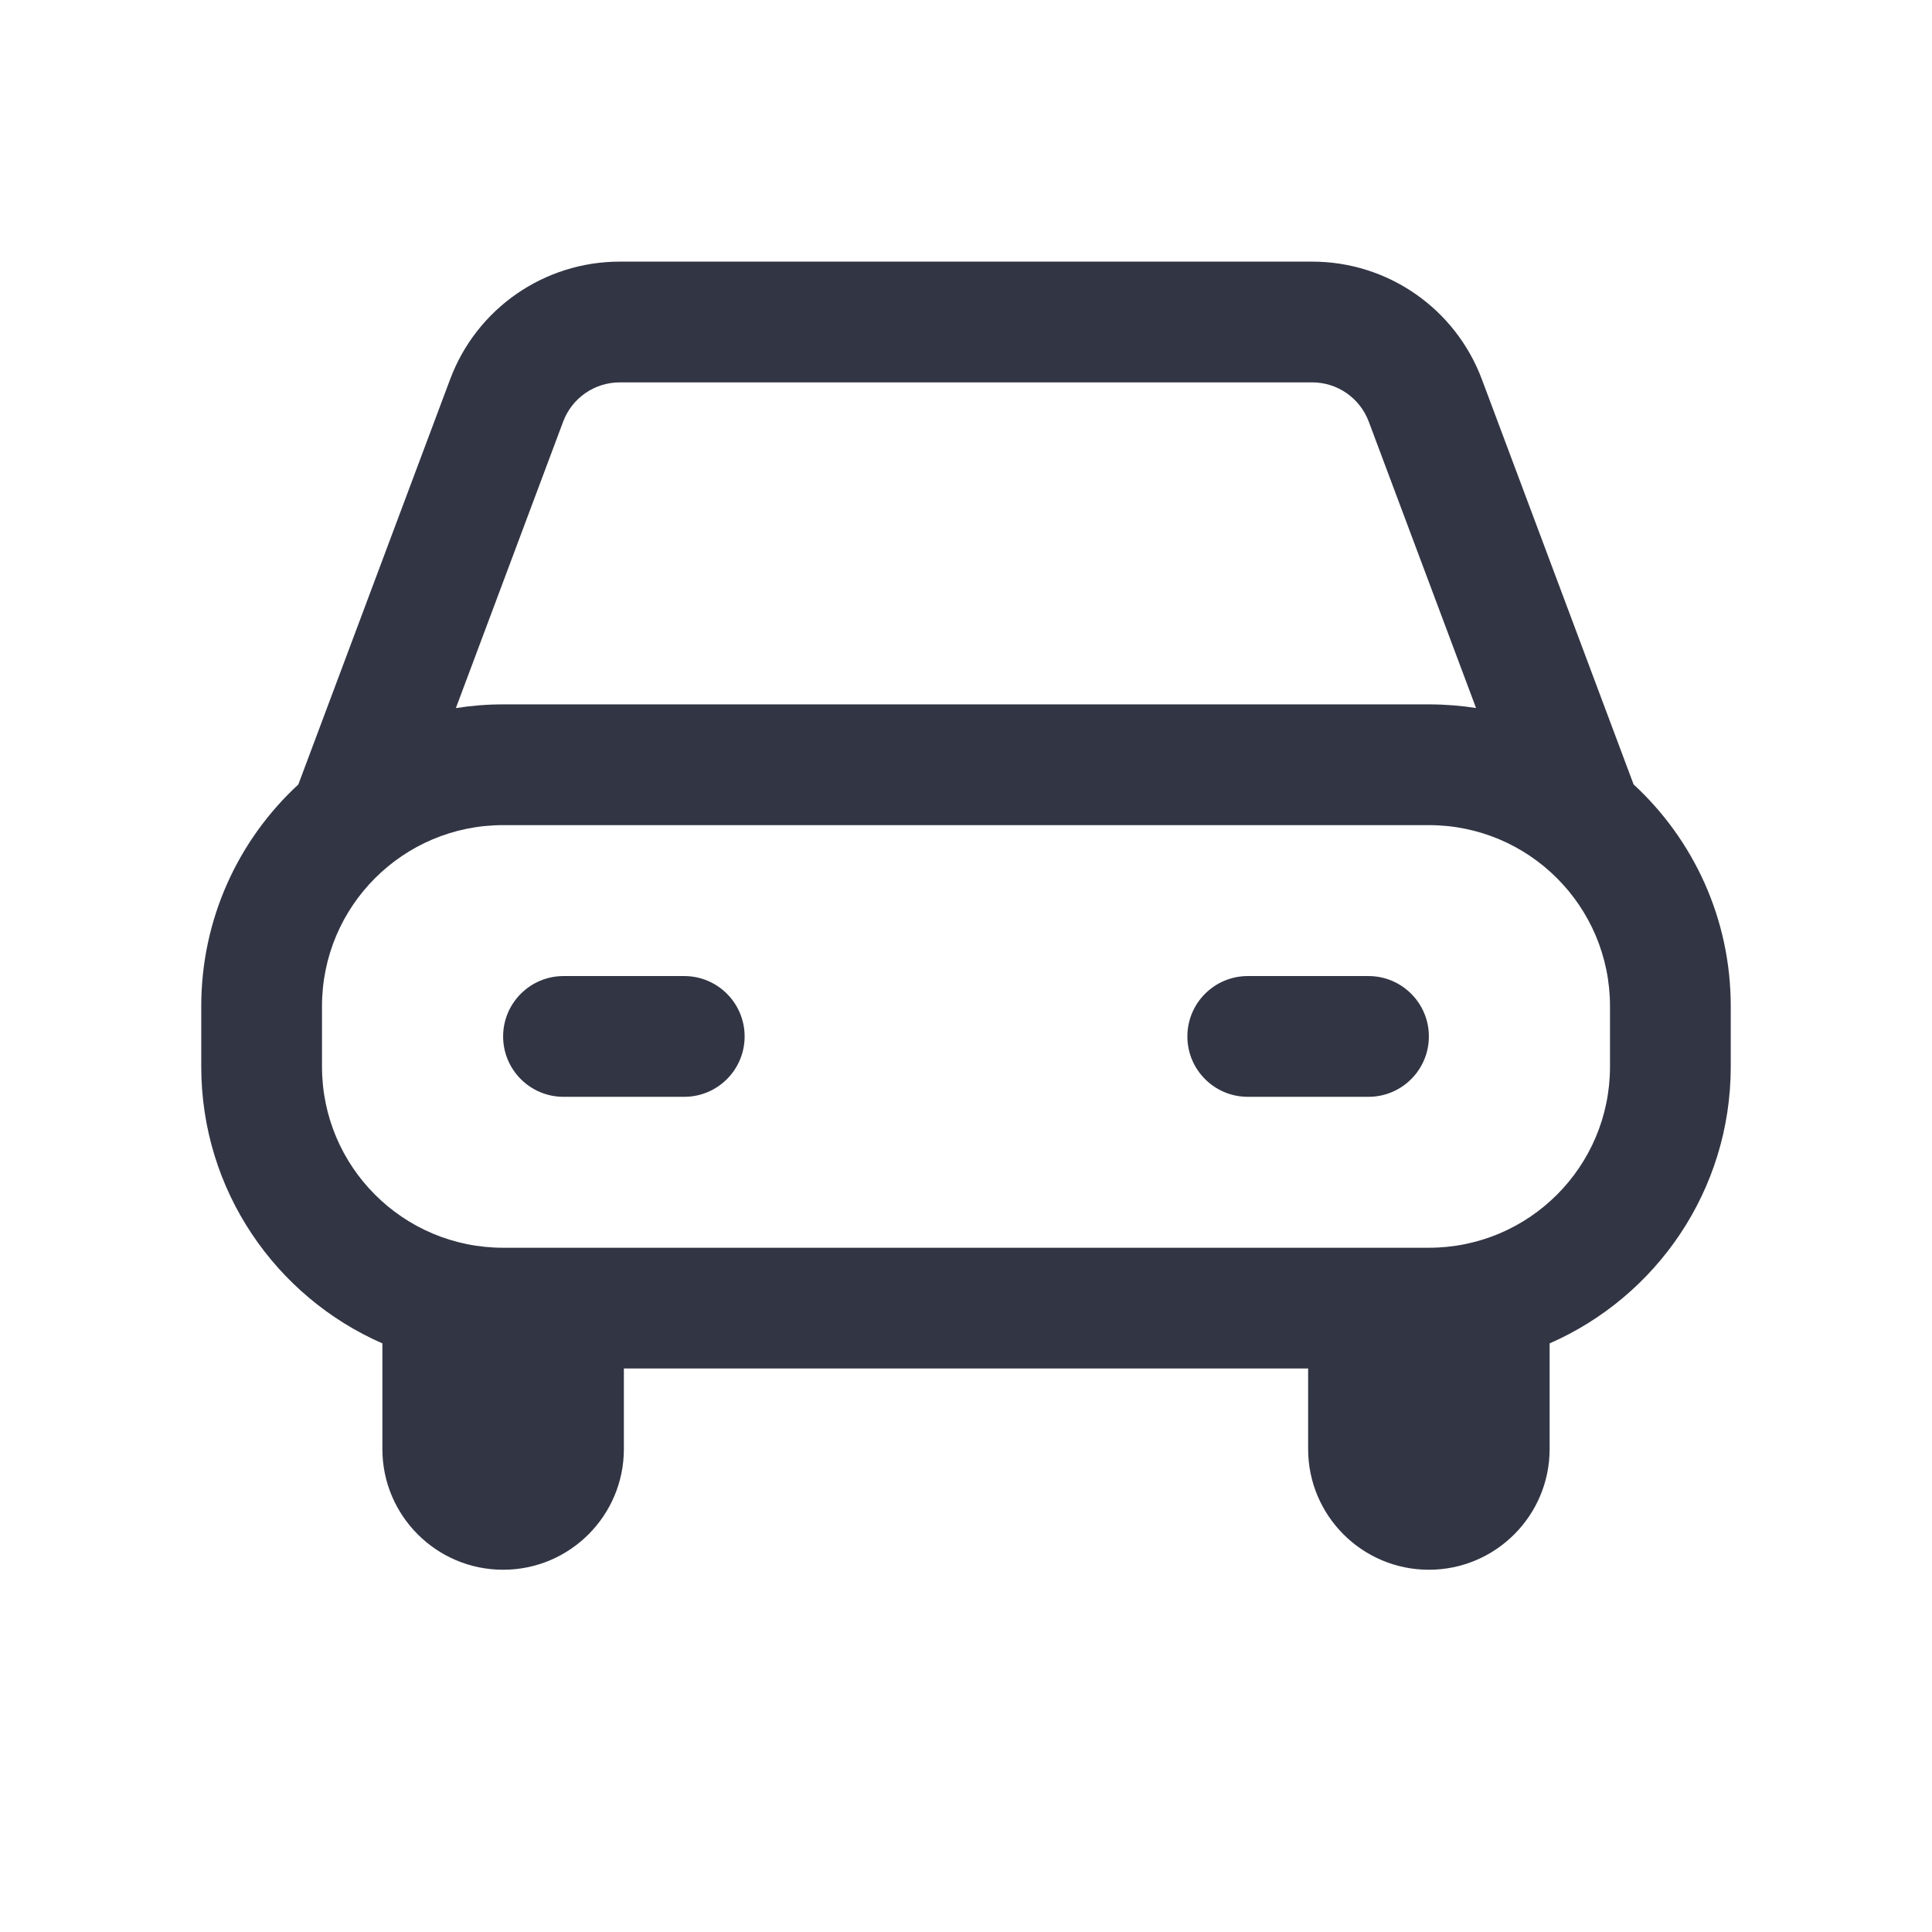 <svg width="24" height="24" viewBox="0 0 24 24" fill="none" xmlns="http://www.w3.org/2000/svg">
<path d="M7 12.125C6.586 12.125 6.25 12.461 6.25 12.875C6.25 13.289 6.586 13.625 7 13.625H8.5C8.914 13.625 9.25 13.289 9.25 12.875C9.25 12.461 8.914 12.125 8.5 12.125H7Z" fill="#323544"/>
<path d="M14.75 12.875C14.75 12.461 15.086 12.125 15.5 12.125H17C17.414 12.125 17.75 12.461 17.75 12.875C17.75 13.289 17.414 13.625 17 13.625H15.5C15.086 13.625 14.75 13.289 14.75 12.875Z" fill="#323544"/>
<path d="M7.699 3.25C6.76 3.25 5.921 3.832 5.592 4.711L3.706 9.745C2.964 10.43 2.5 11.411 2.5 12.5V13.25C2.5 14.788 3.426 16.109 4.75 16.688V18C4.75 18.828 5.422 19.5 6.25 19.5C7.078 19.5 7.75 18.828 7.75 18V17H16.25V18C16.25 18.828 16.922 19.5 17.75 19.5C18.578 19.5 19.25 18.828 19.25 18V16.688C20.574 16.109 21.5 14.788 21.5 13.25V12.5C21.5 11.41 21.035 10.429 20.293 9.744L18.408 4.711C18.078 3.832 17.239 3.25 16.301 3.25H7.699ZM17.75 15.5H6.25C5.007 15.5 4 14.493 4 13.25V12.5C4 11.257 5.007 10.25 6.25 10.25H17.75C18.993 10.25 20 11.257 20 12.5V13.25C20 14.493 18.993 15.5 17.75 15.5ZM18.336 8.795C18.145 8.766 17.949 8.75 17.75 8.75H6.25C6.05 8.75 5.855 8.766 5.663 8.796L6.996 5.237C7.106 4.944 7.386 4.75 7.699 4.75H16.301C16.613 4.75 16.893 4.944 17.003 5.237L18.336 8.795Z" fill="#323544"/>
</svg>
